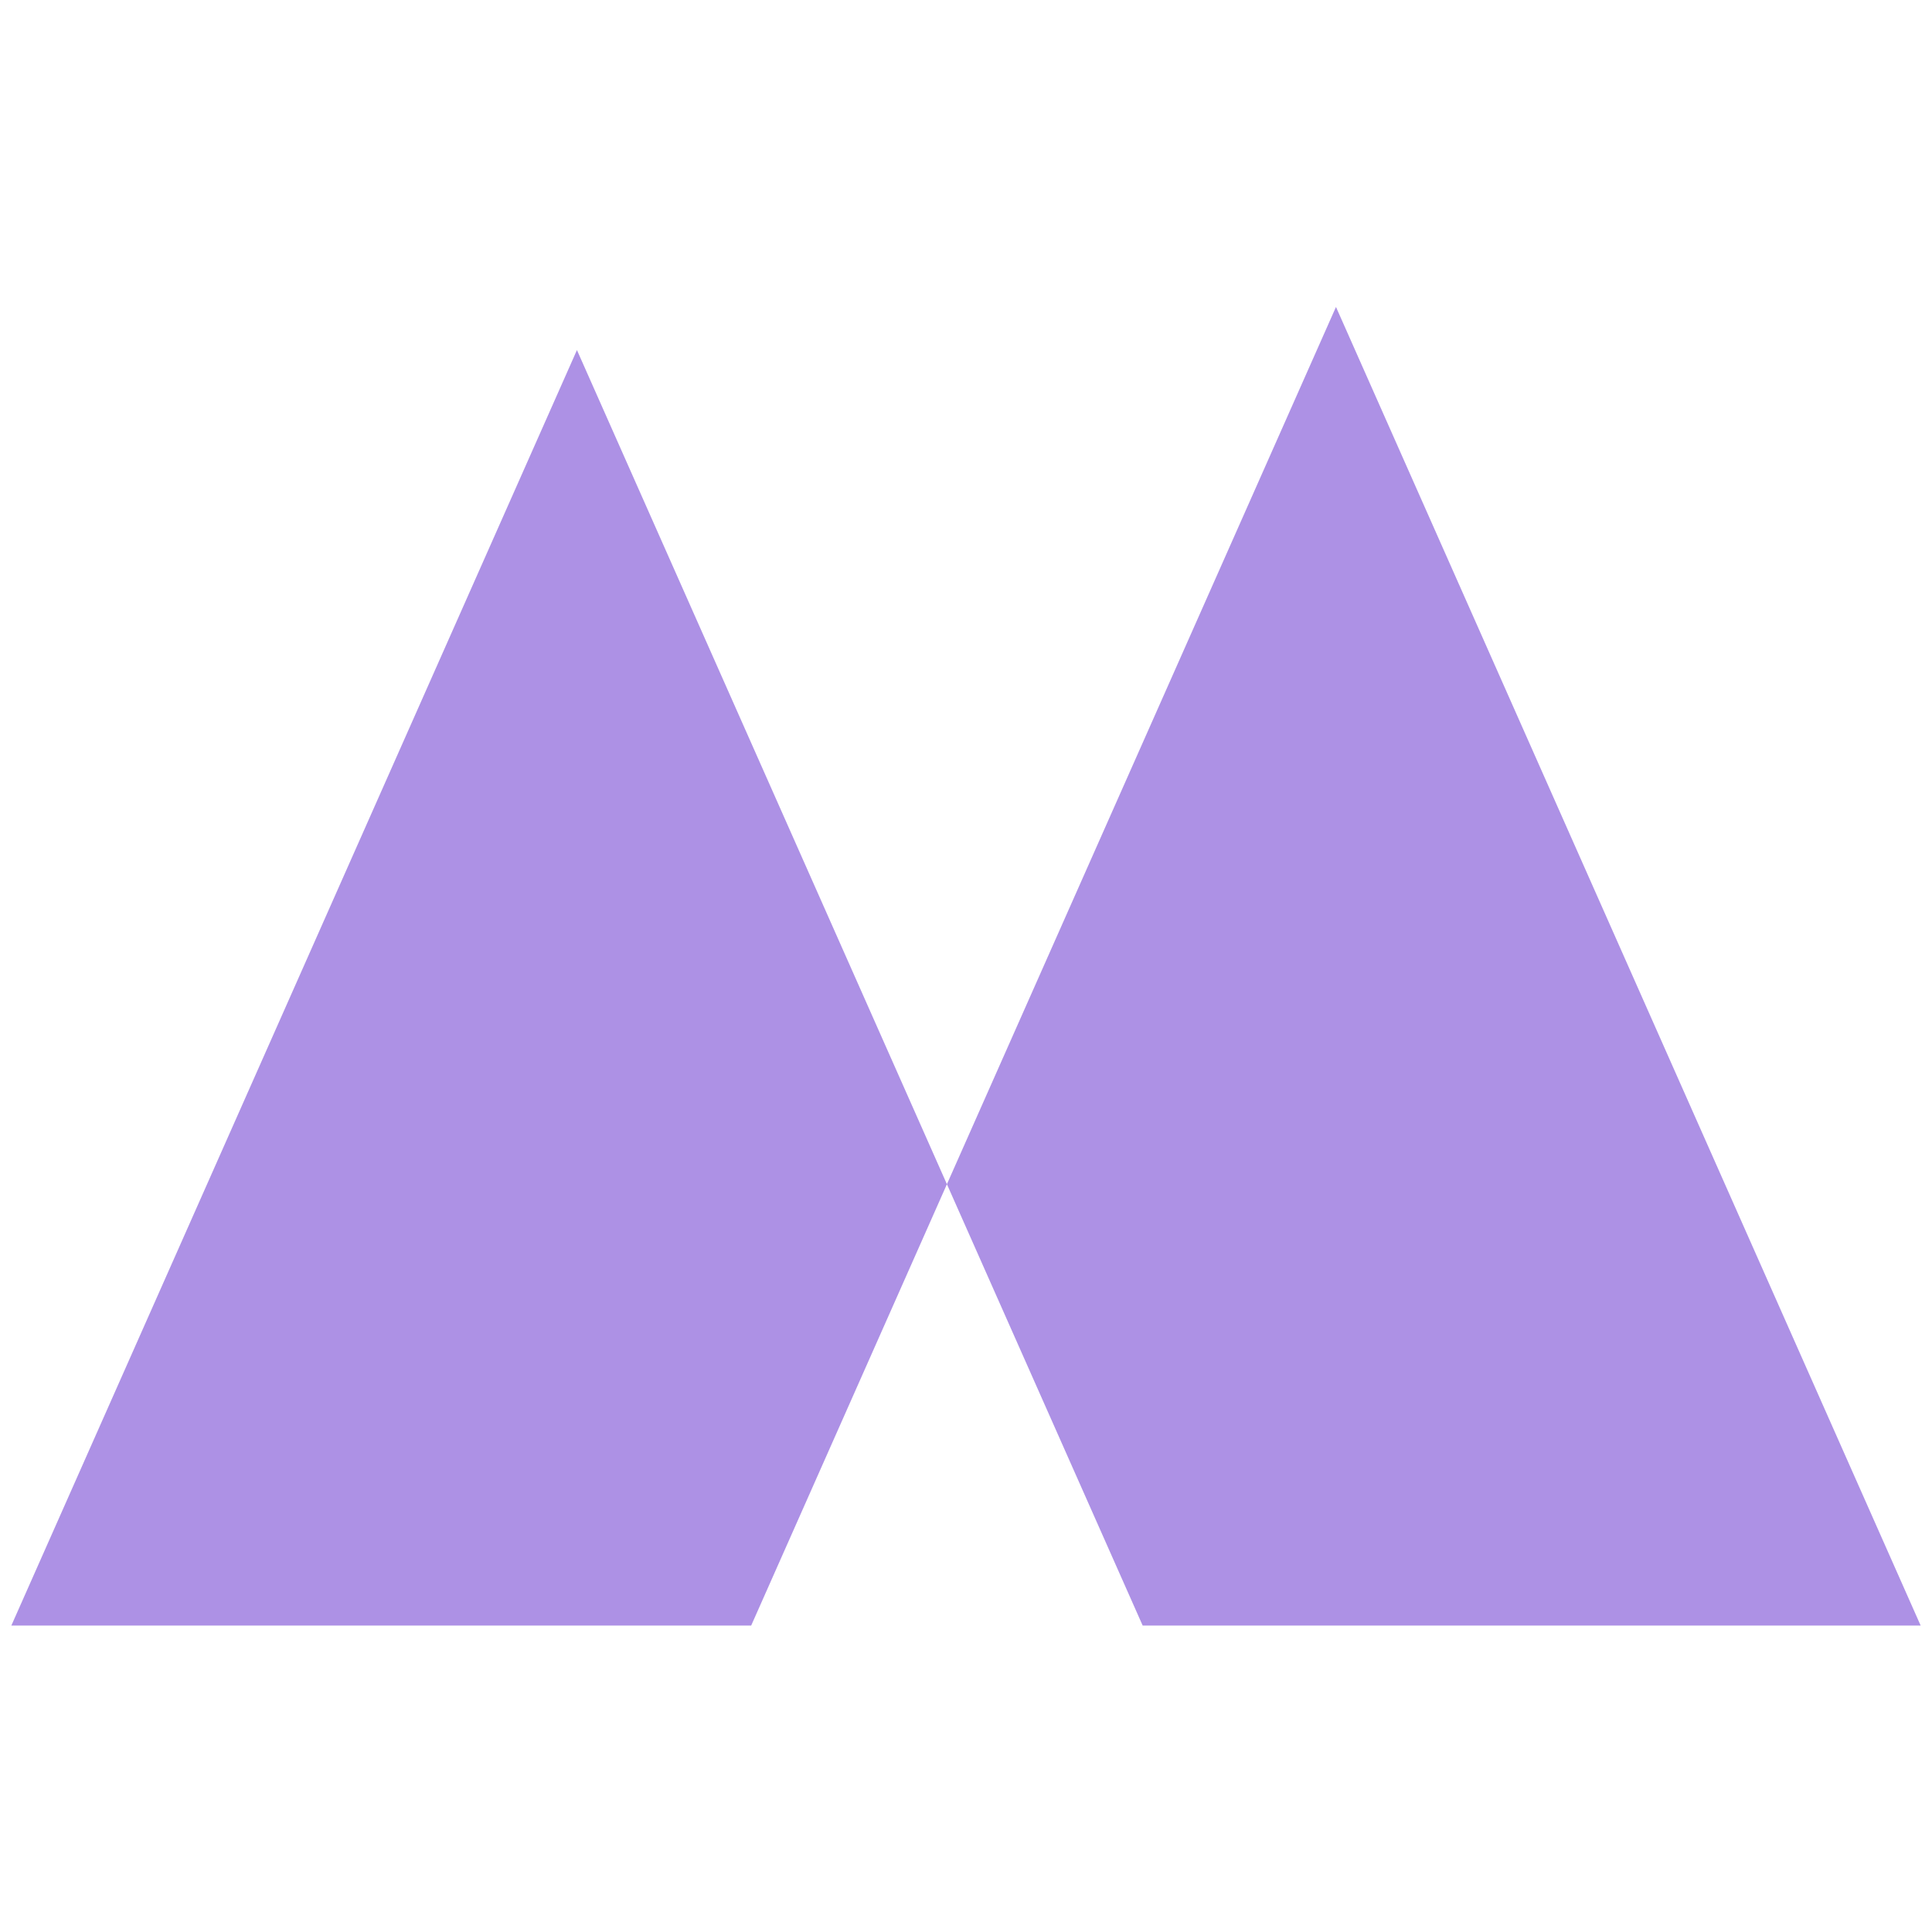 <svg width="16" height="16" viewBox="0 0 16 16" fill="none" xmlns="http://www.w3.org/2000/svg">
  <path d="M 0.094,13.462 H 9.463 L 4.778,2.899 Z M 11.064,2.542 15.906,13.462 H 6.221 Z" style="opacity:0.8;fill:#9876de;fill-rule:nonzero;stroke-width:0.052" />
</svg>
